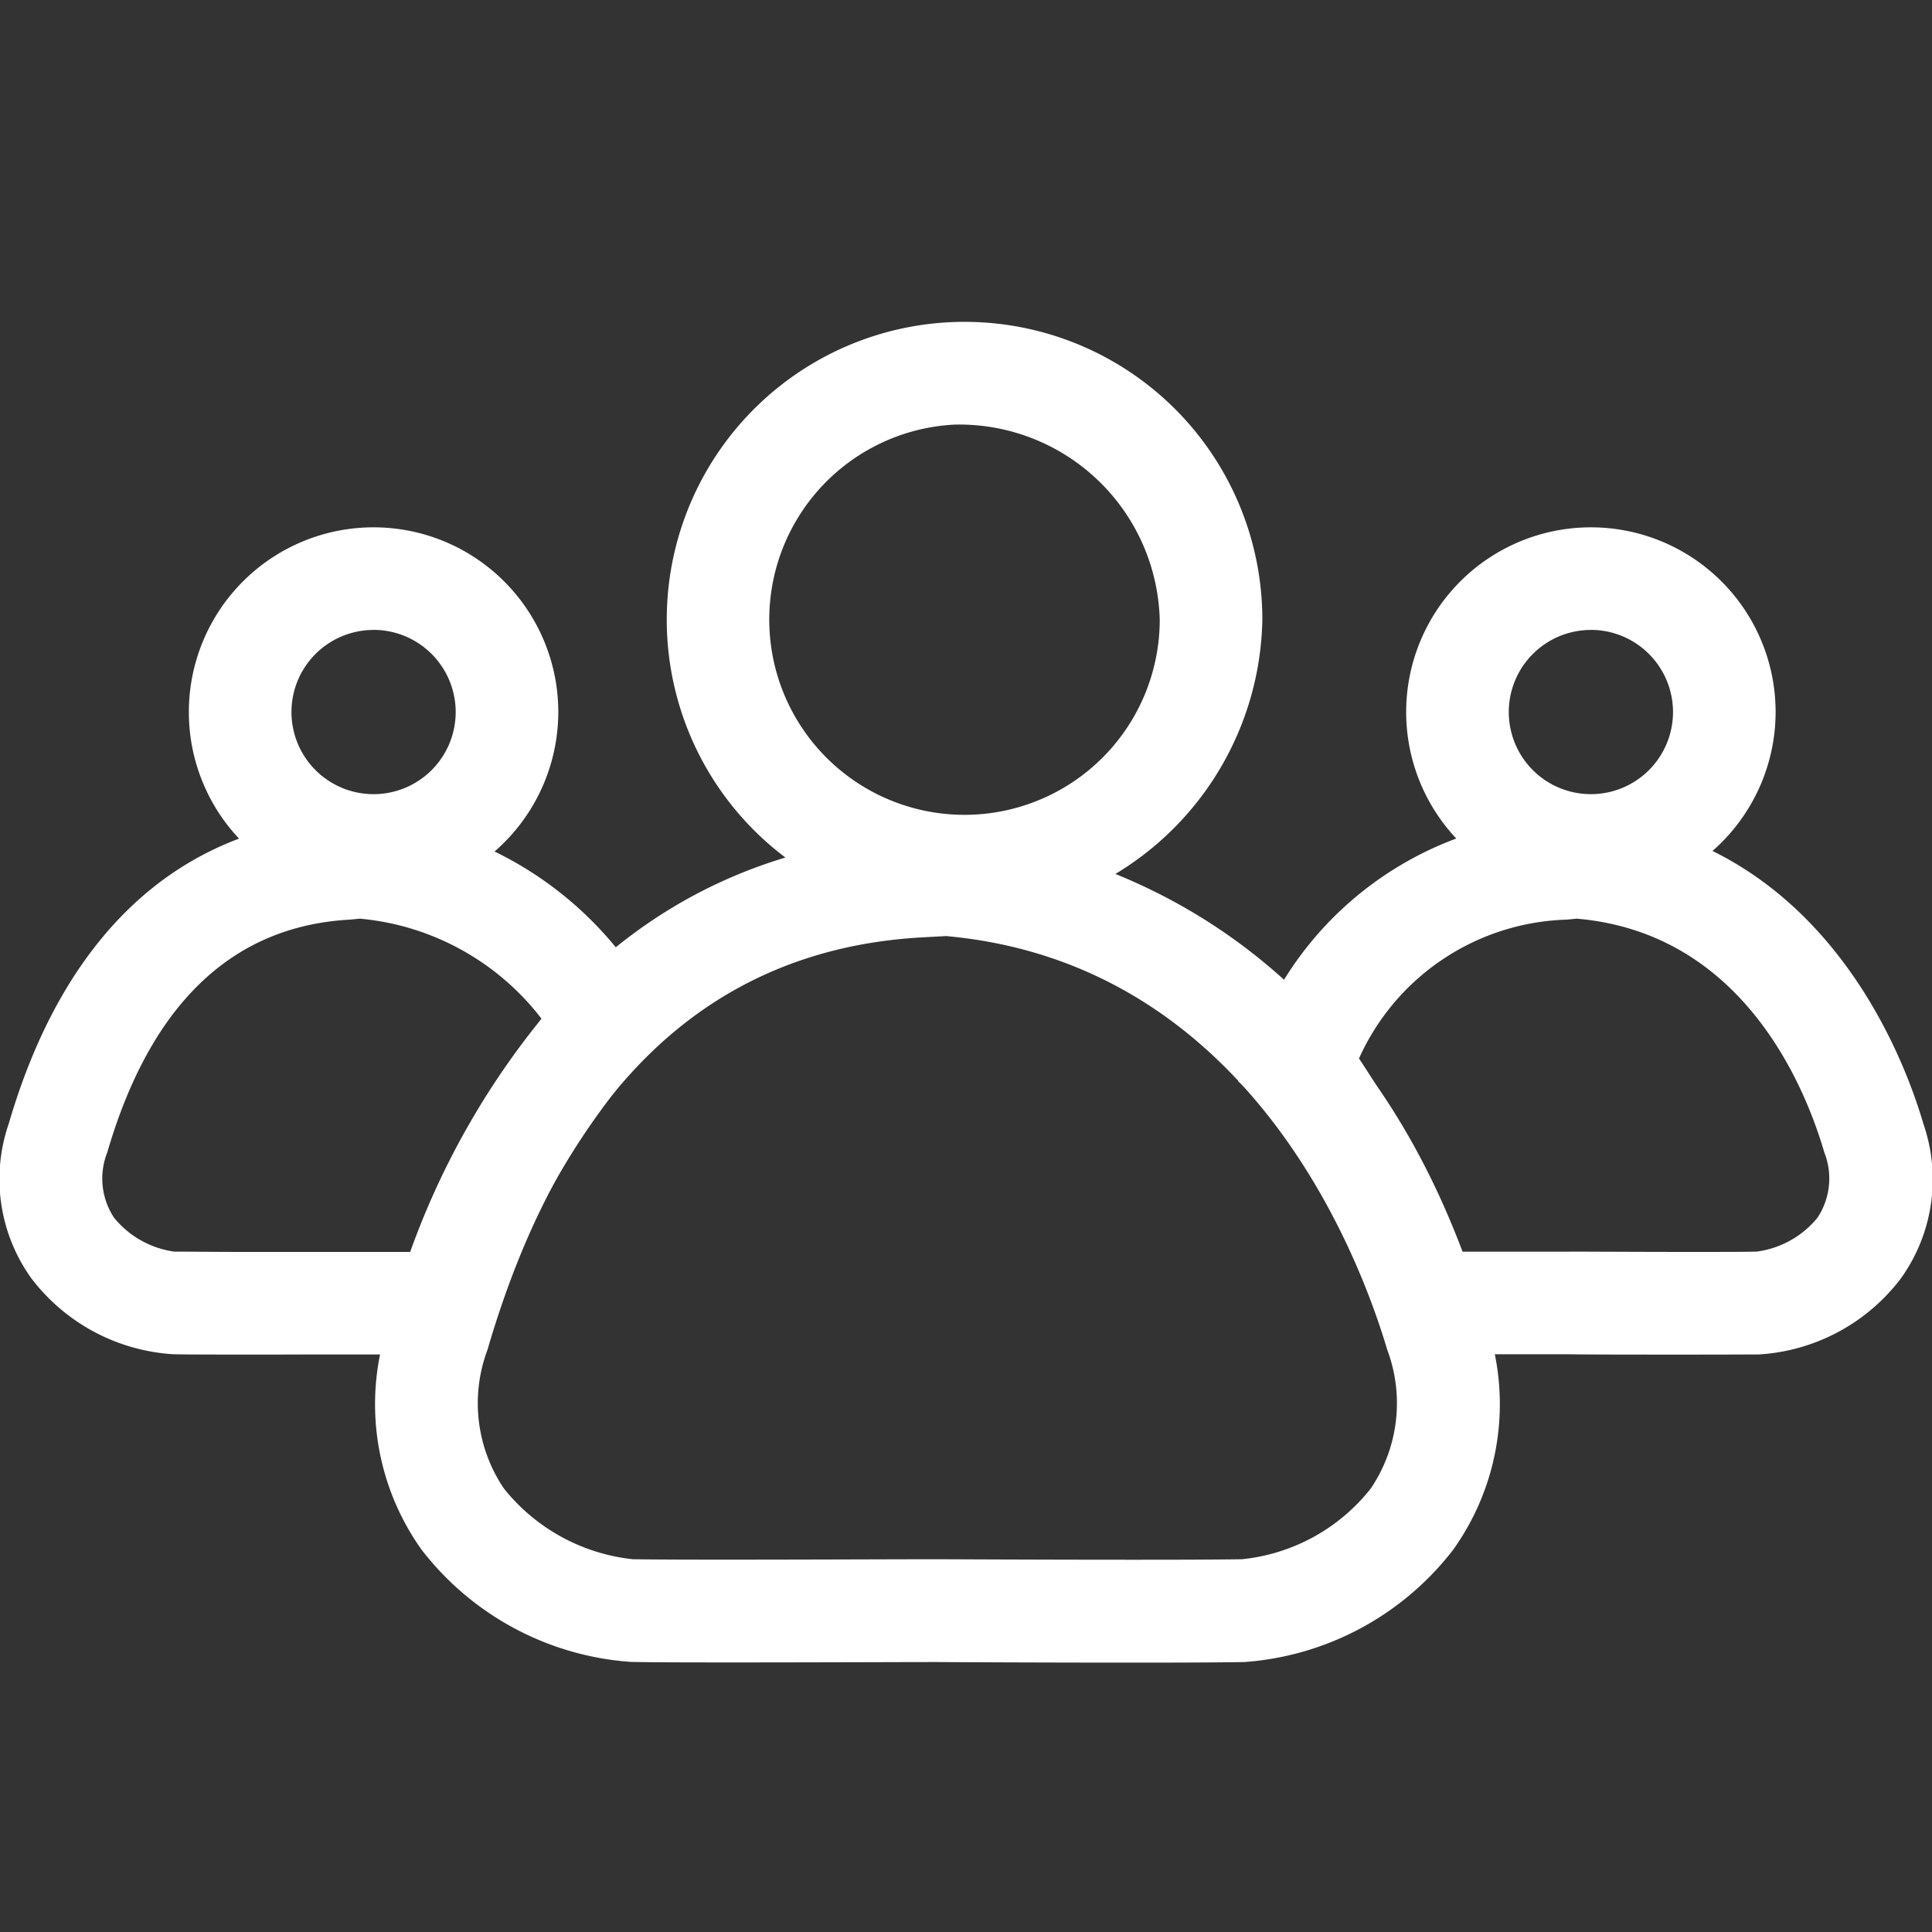 <svg xmlns="http://www.w3.org/2000/svg" width="36" height="36" viewBox="0 0 36 36">
  <rect x="0" y="0" width="36" height="36" fill="#333333" stroke="none"/>
  <g id="_5" data-name="5" transform="translate(-10882 -3519)">
    <rect id="矩形_491" data-name="矩形 491" width="36" height="36" transform="translate(10882 3519)" fill="rgba(195,195,195,0)"/>
    <g id="组_225" data-name="组 225" transform="translate(10882 3525)">
      <g id="椭圆_10" data-name="椭圆 10" transform="translate(12.048)">
        <path id="路径_39" data-name="路径 39" d="M158.279,642.488a5.549,5.549,0,1,1,5.737-5.546A5.651,5.651,0,0,1,158.279,642.488Zm0-9.18a3.638,3.638,0,1,0,3.825,3.634A3.737,3.737,0,0,0,158.279,633.308Z" transform="translate(-152.542 -631.396)" fill="#fff"/>
      </g>
      <g id="联合_1" data-name="联合 1" transform="translate(7.002 9.464)">
        <path id="路径_40" data-name="路径 40" d="M146.15,671.653c-.853,0-1.626,0-2.052-.01a5.4,5.4,0,0,1-3.9-2.094,4.668,4.668,0,0,1-.6-4.255c1.547-5.3,4.626-8.386,8.934-8.975v-.18l.989.034c1.859.064,8.111.909,10.507,9.119a4.667,4.667,0,0,1-.6,4.254,5.4,5.4,0,0,1-3.9,2.1c-1.113.02-4.614.007-5.71,0C149.149,671.646,147.543,671.653,146.15,671.653Zm3.831-13.535-.446.024c-3.954.217-6.682,2.8-8.107,7.687a2.835,2.835,0,0,0,.309,2.586,3.557,3.557,0,0,0,2.4,1.315c1.105.018,4.62,0,5.67,0h.009c1.081.005,4.565.019,5.67,0a3.508,3.508,0,0,0,2.4-1.316,2.836,2.836,0,0,0,.309-2.585C157.686,664.118,155.646,658.633,149.981,658.119Z" transform="translate(-139.347 -656.14)" fill="#fff"/>
      </g>
      <g id="椭圆_11" data-name="椭圆 11" transform="translate(26.202 3.825)">
        <path id="路径_41" data-name="路径 41" d="M192.984,648.281a3.442,3.442,0,1,1,3.442-3.442A3.447,3.447,0,0,1,192.984,648.281Zm0-4.972a1.53,1.53,0,1,0,1.53,1.53A1.531,1.531,0,0,0,192.984,643.308Z" transform="translate(-189.542 -641.396)" fill="#fff"/>
      </g>
      <g id="椭圆_12" data-name="椭圆 12" transform="translate(3.519 3.825)">
        <path id="路径_42" data-name="路径 42" d="M133.68,648.281a3.442,3.442,0,1,1,3.442-3.442A3.446,3.446,0,0,1,133.68,648.281Zm0-4.972a1.53,1.53,0,1,0,1.53,1.53A1.531,1.531,0,0,0,133.68,643.308Z" transform="translate(-130.238 -641.396)" fill="#fff"/>
      </g>
      <g id="联合_2" data-name="联合 2" transform="translate(23.067 9.19)">
        <path id="路径_43" data-name="路径 43" d="M189.749,665.474c-.874,0-1.868,0-2.208-.006h-.568c-.589,0-1.387,0-2.064,0l-.6,0-.258-.547c-.055-.118-.13-.283-.219-.481a16.8,16.8,0,0,0-1.983-3.611l-.5-.451.255-.621a6.39,6.39,0,0,1,4.87-4.192v-.139h.989c4.666.161,6.274,4.438,6.656,5.746a3.168,3.168,0,0,1-.422,2.887,3.593,3.593,0,0,1-2.641,1.412C190.788,665.472,190.292,665.474,189.749,665.474Zm-2.207-1.919h0c.336,0,1.33.006,2.2.006.526,0,1.008,0,1.268-.006a1.754,1.754,0,0,0,1.137-.633,1.325,1.325,0,0,0,.126-1.217c-.362-1.24-1.527-4.091-4.613-4.354l-.189.018a4.385,4.385,0,0,0-3.868,2.587,21.238,21.238,0,0,1,1.917,3.6h2.015Z" transform="translate(-181.347 -655.423)" fill="#fff"/>
      </g>
      <g id="联合_3" data-name="联合 3" transform="translate(0 9.19)">
        <path id="路径_44" data-name="路径 44" d="M125.442,665.472c-.49,0-.929,0-1.175-.006h0a3.6,3.6,0,0,1-2.642-1.413,3.17,3.17,0,0,1-.421-2.886c.935-3.2,2.773-5.123,5.345-5.6v-.137l.984-.006a6.722,6.722,0,0,1,5.6,3.354l.313.546-.378.5c-.177.236-.335.442-.481.631a14.546,14.546,0,0,0-2.379,4.423l-.244.592h-.641c-.705,0-1.323,0-1.626,0l-.694,0C126.538,665.471,125.96,665.474,125.442,665.472Zm-1.141-1.918c.26,0,.742.006,1.269.006.482,0,1,0,1.424,0l.706,0,.983,0a14.77,14.77,0,0,1,2.386-4.269l.06-.078a4.81,4.81,0,0,0-3.383-1.863l-.189.018c-2.194.121-3.714,1.58-4.518,4.337a1.322,1.322,0,0,0,.126,1.217,1.759,1.759,0,0,0,1.136.634Z" transform="translate(-121.04 -655.422)" fill="#fff"/>
      </g>
    </g>
  </g>
</svg>
